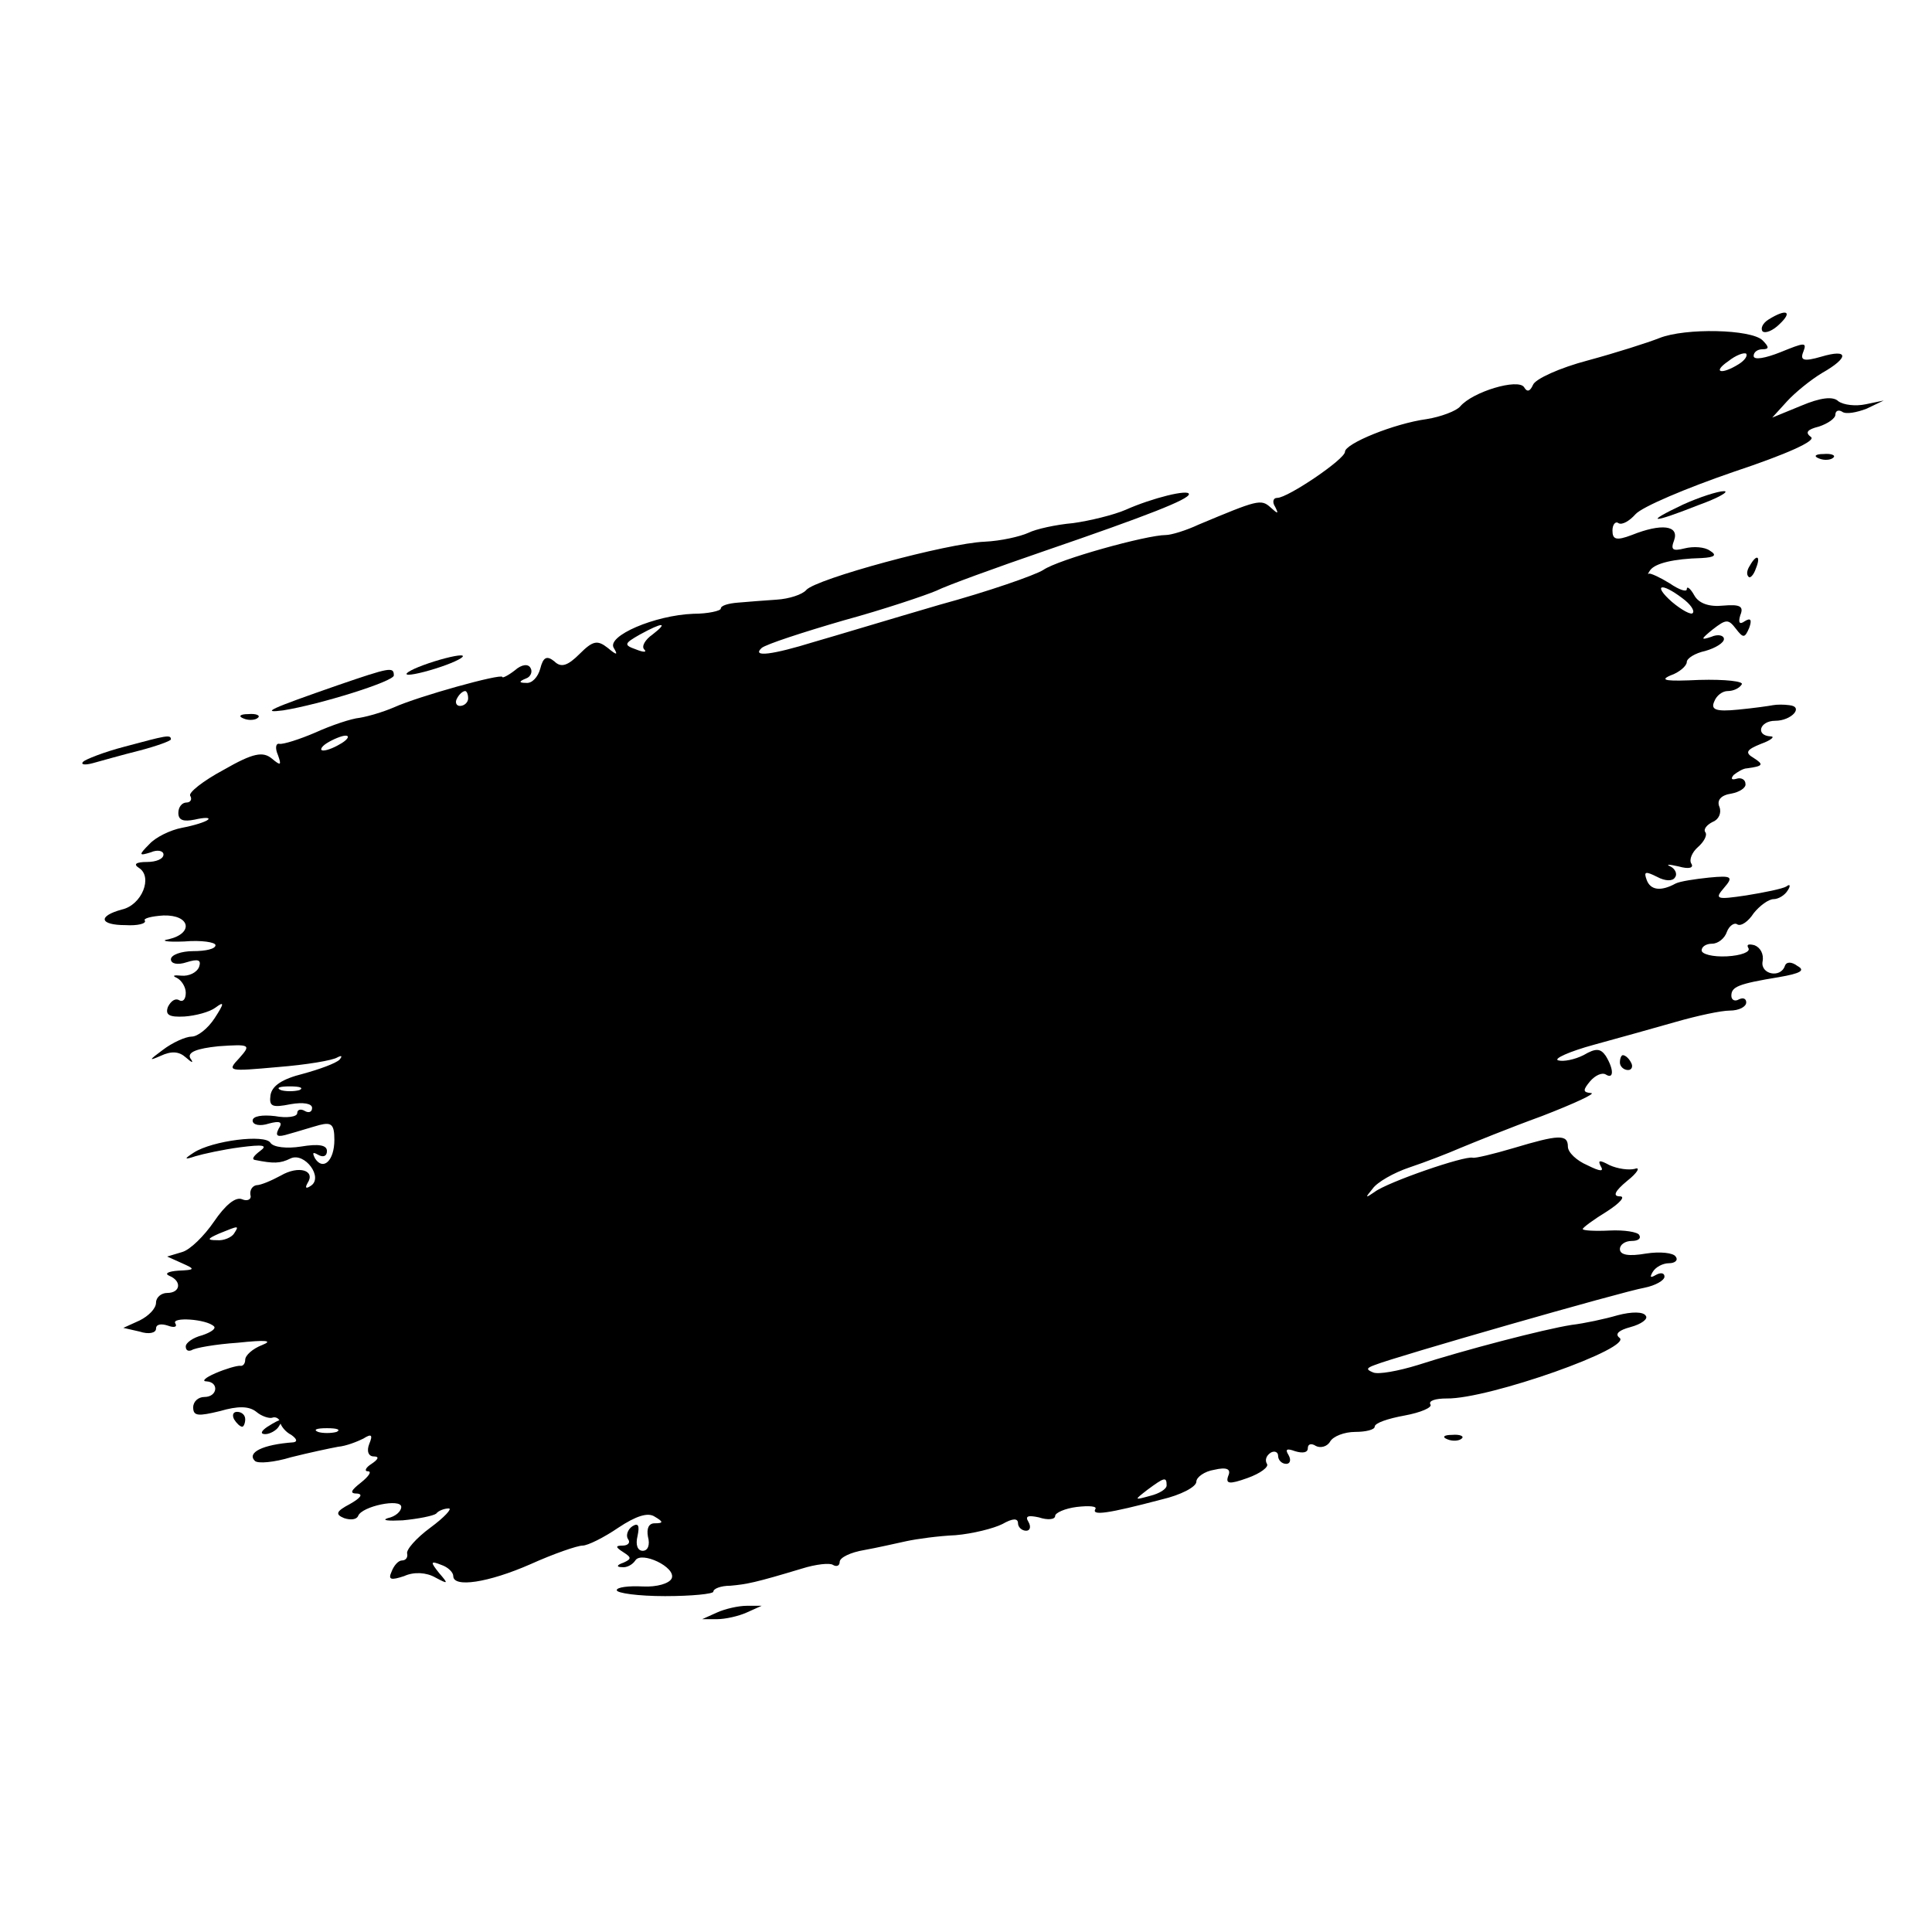<?xml version="1.0" standalone="no"?>
<!DOCTYPE svg PUBLIC "-//W3C//DTD SVG 20010904//EN"
 "http://www.w3.org/TR/2001/REC-SVG-20010904/DTD/svg10.dtd">
<svg version="1.0" xmlns="http://www.w3.org/2000/svg"
 width="260pt" height="260pt" viewBox="0 0 260 260"
 preserveAspectRatio="xMidYMid meet">
<g transform="translate(0,260) scale(0.1,-0.1)"
fill="#000000" stroke="none">
<path d="M2380 2170 c-8 -5 -11 -12 -8 -16 4 -3 14 1 23 10 18 17 9 21 -15 6z"/>
<path d="M2233 2145 c-15 -6 -59 -20 -96 -30 -38 -10 -71 -25 -74 -33 -4 -9
-8 -10 -12 -3 -8 12 -69 -6 -86 -26 -5 -6 -26 -14 -45 -17 -44 -6 -110 -33
-110 -44 0 -10 -77 -62 -91 -62 -6 0 -7 -6 -3 -12 5 -10 4 -10 -6 -1 -13 12
-18 10 -97 -23 -17 -8 -37 -14 -44 -14 -26 0 -145 -33 -165 -47 -11 -7 -74
-29 -140 -47 -65 -19 -141 -42 -169 -50 -55 -17 -84 -21 -70 -8 6 5 55 21 110
37 55 15 111 34 125 40 14 7 80 31 147 54 137 47 193 69 193 76 0 7 -49 -5
-85 -21 -16 -7 -49 -15 -71 -18 -23 -2 -50 -8 -60 -13 -11 -5 -37 -11 -59 -12
-50 -2 -227 -50 -240 -65 -5 -6 -23 -12 -40 -13 -16 -1 -40 -3 -52 -4 -13 -1
-23 -4 -23 -8 0 -3 -17 -7 -37 -7 -52 -2 -117 -30 -107 -46 6 -10 4 -10 -8 0
-14 11 -20 10 -38 -8 -16 -16 -25 -19 -34 -10 -10 8 -15 6 -19 -10 -3 -11 -11
-20 -19 -19 -10 0 -10 2 0 6 6 2 9 9 6 14 -3 6 -12 5 -21 -3 -9 -7 -17 -11
-17 -9 -1 5 -113 -26 -146 -41 -14 -6 -34 -12 -46 -14 -11 -1 -38 -10 -60 -20
-21 -9 -43 -16 -48 -15 -5 1 -6 -6 -2 -15 5 -14 4 -15 -8 -5 -12 10 -25 8 -65
-15 -28 -15 -48 -31 -45 -35 3 -5 0 -9 -5 -9 -6 0 -11 -6 -11 -14 0 -10 7 -12
22 -9 13 3 21 3 18 0 -3 -3 -19 -8 -35 -11 -16 -3 -36 -13 -44 -22 -15 -15
-14 -16 2 -11 9 4 17 2 17 -3 0 -6 -10 -10 -22 -10 -15 0 -19 -3 -11 -8 19
-12 4 -50 -23 -56 -33 -9 -30 -21 5 -21 16 -1 28 2 26 6 -3 3 9 6 25 7 36 1
41 -24 7 -32 -12 -2 -3 -4 21 -3 23 2 42 -1 42 -5 0 -5 -13 -8 -30 -8 -16 0
-30 -5 -30 -11 0 -6 9 -8 21 -4 16 5 20 3 17 -6 -3 -8 -14 -13 -24 -12 -10 1
-13 0 -6 -3 6 -3 12 -12 12 -20 0 -9 -4 -13 -9 -10 -5 3 -11 -1 -15 -9 -4 -11
2 -14 22 -13 15 1 34 6 42 12 12 9 12 6 -1 -14 -9 -14 -23 -25 -31 -25 -8 0
-26 -8 -39 -18 -19 -14 -19 -15 -3 -8 15 7 25 6 34 -2 9 -8 11 -8 6 -1 -4 8 9
13 38 16 43 3 44 2 28 -16 -17 -18 -15 -18 52 -12 38 3 74 9 80 13 6 3 7 2 3
-3 -5 -5 -27 -13 -49 -19 -28 -7 -42 -16 -44 -29 -2 -15 2 -17 27 -12 17 3 29
1 29 -5 0 -6 -5 -7 -10 -4 -5 3 -10 2 -10 -3 0 -5 -14 -7 -30 -4 -17 2 -30 0
-30 -6 0 -6 10 -8 22 -4 15 4 19 2 13 -7 -5 -10 -2 -12 14 -7 11 3 30 9 41 12
16 4 20 1 20 -20 0 -28 -15 -42 -26 -25 -4 8 -3 9 4 5 7 -4 12 -2 12 5 0 8
-11 10 -35 6 -19 -3 -37 -1 -41 5 -7 12 -78 3 -103 -13 -14 -9 -13 -10 2 -5
10 3 37 9 60 12 31 4 38 3 27 -5 -8 -6 -12 -11 -7 -12 25 -5 34 -5 48 2 19 9
45 -26 27 -37 -6 -4 -8 -3 -4 4 11 17 -12 24 -36 10 -13 -7 -27 -13 -33 -13
-5 -1 -9 -6 -8 -13 2 -6 -4 -9 -11 -6 -9 4 -23 -8 -38 -30 -13 -19 -32 -38
-43 -41 l-20 -6 20 -9 c18 -8 18 -9 -5 -10 -14 -1 -19 -4 -12 -7 17 -7 15 -23
-3 -23 -8 0 -15 -6 -15 -13 0 -8 -10 -18 -22 -24 l-22 -10 22 -5 c12 -4 22 -2
22 4 0 6 7 7 16 4 8 -3 13 -2 10 3 -6 9 42 6 52 -4 3 -3 -4 -8 -16 -12 -12 -3
-22 -10 -22 -15 0 -5 3 -7 8 -5 4 3 32 8 62 10 38 4 48 3 33 -3 -13 -5 -23
-14 -23 -20 0 -5 -3 -9 -7 -8 -5 0 -19 -4 -33 -10 -14 -6 -19 -11 -12 -11 17
-1 15 -21 -3 -21 -8 0 -15 -6 -15 -14 0 -12 7 -12 36 -5 24 7 39 7 49 -1 7 -6
17 -9 21 -8 5 2 10 -1 11 -6 1 -5 7 -13 15 -17 7 -5 9 -9 3 -10 -42 -3 -63
-14 -52 -25 4 -4 26 -2 49 5 24 6 52 12 63 14 11 1 26 7 34 11 11 7 13 5 8 -7
-4 -10 -1 -17 6 -17 8 0 6 -4 -3 -10 -8 -5 -10 -10 -5 -10 6 0 1 -7 -9 -15
-14 -11 -16 -15 -5 -15 8 -1 4 -6 -10 -14 -19 -10 -20 -14 -8 -19 9 -3 17 -2
19 3 5 13 58 24 58 12 0 -6 -8 -13 -18 -15 -9 -3 0 -4 20 -3 21 2 41 6 45 9 3
4 11 7 17 7 5 0 -6 -12 -25 -26 -19 -14 -33 -30 -31 -35 1 -5 -2 -9 -7 -9 -5
0 -11 -7 -14 -15 -5 -11 -1 -12 17 -6 13 6 30 5 42 -2 17 -9 18 -9 5 6 -12 15
-12 17 3 11 9 -3 16 -10 16 -15 0 -16 47 -9 104 16 31 14 63 25 70 25 7 0 29
11 48 24 24 16 40 21 49 15 12 -7 12 -9 0 -9 -8 0 -11 -7 -9 -18 3 -11 0 -19
-7 -19 -7 0 -10 8 -7 20 3 14 1 18 -7 13 -6 -4 -9 -12 -6 -17 4 -5 0 -9 -7 -9
-10 0 -10 -2 1 -9 11 -7 11 -9 0 -14 -9 -3 -10 -6 -2 -6 6 -1 14 3 18 9 8 13
55 -9 49 -24 -3 -7 -20 -12 -39 -11 -19 1 -35 -1 -35 -5 0 -4 29 -8 65 -8 36
0 65 3 65 6 0 4 10 8 23 8 22 2 33 4 96 23 19 6 38 8 42 5 5 -3 9 -1 9 4 0 6
15 13 33 16 17 3 43 9 57 12 14 3 43 7 66 8 23 2 51 9 63 15 14 8 21 8 21 1 0
-5 5 -10 11 -10 5 0 7 5 3 12 -5 8 0 9 14 6 12 -4 22 -3 22 2 0 4 13 10 29 12
17 2 28 1 25 -3 -5 -9 17 -6 89 13 26 6 47 17 47 24 0 6 11 14 24 16 17 4 23
1 19 -8 -4 -11 1 -12 26 -3 17 6 29 15 26 19 -3 5 -1 11 5 15 5 3 10 1 10 -4
0 -6 5 -11 11 -11 5 0 7 5 3 12 -5 8 -2 9 9 5 10 -3 17 -2 17 4 0 6 5 7 11 3
6 -3 15 -1 19 6 4 7 19 13 34 13 14 0 26 3 26 7 0 5 18 11 40 15 22 4 38 11
35 15 -3 5 7 8 22 8 56 -1 254 69 232 82 -6 5 0 10 15 14 15 4 24 11 21 15 -3
6 -19 6 -38 1 -17 -5 -45 -11 -62 -13 -38 -6 -145 -34 -207 -54 -26 -8 -53
-13 -60 -10 -10 4 -9 6 2 10 27 11 334 99 363 104 15 3 27 10 27 15 0 5 -5 6
-12 2 -7 -4 -8 -3 -4 4 4 7 14 12 22 12 8 0 13 4 9 9 -3 5 -21 7 -40 4 -23 -4
-35 -2 -35 6 0 6 7 11 16 11 8 0 13 3 10 8 -2 4 -20 7 -40 6 -20 -1 -36 0 -36
2 0 2 15 13 33 24 17 11 25 20 17 20 -10 0 -7 7 10 21 14 11 18 19 10 16 -8
-2 -23 0 -34 5 -13 7 -16 7 -12 -1 5 -8 0 -8 -18 1 -14 6 -26 17 -26 25 0 17
-13 16 -73 -2 -27 -8 -52 -14 -55 -13 -11 3 -115 -33 -132 -46 -13 -9 -13 -8
-3 4 6 9 29 22 50 29 21 7 52 19 68 26 17 7 66 27 110 43 44 17 74 31 66 31
-11 1 -11 4 -1 16 7 8 16 12 21 9 11 -7 11 7 0 25 -7 10 -13 11 -30 1 -12 -6
-27 -9 -34 -7 -7 2 15 12 48 21 33 9 83 23 111 31 28 8 60 15 72 15 12 0 22 5
22 11 0 5 -4 7 -10 4 -5 -3 -10 -1 -10 5 0 12 9 16 64 25 29 5 36 9 25 15 -8
6 -15 6 -17 0 -6 -17 -33 -11 -30 6 2 10 -3 19 -11 22 -8 2 -11 1 -8 -4 3 -5
-10 -10 -29 -11 -19 -1 -34 3 -34 8 0 5 6 9 14 9 8 0 17 7 20 16 3 8 10 13 14
10 5 -3 15 4 22 15 8 10 20 19 27 19 6 0 15 5 19 12 4 6 3 9 -2 5 -5 -3 -29
-8 -54 -12 -40 -6 -43 -5 -30 10 13 15 11 17 -20 14 -19 -2 -39 -5 -45 -8 -20
-11 -34 -9 -39 5 -4 11 -2 12 14 4 11 -6 21 -6 24 -1 4 5 0 12 -6 15 -7 3 -2
3 11 0 14 -4 21 -2 17 4 -3 5 1 15 9 22 8 7 13 16 10 20 -3 4 2 10 10 14 8 3
12 12 9 20 -4 9 2 16 16 18 11 2 20 8 19 13 0 6 -6 9 -12 7 -7 -2 -8 0 -4 5 5
4 13 9 18 9 22 3 23 5 9 14 -12 7 -10 11 10 19 14 5 19 10 13 10 -21 1 -15 21
6 21 22 0 39 19 19 21 -7 1 -17 1 -22 0 -5 -1 -26 -4 -47 -6 -30 -3 -37 0 -32
11 3 8 11 14 18 14 8 0 16 4 19 9 3 4 -22 7 -57 6 -43 -2 -55 -1 -39 6 12 4
22 13 22 18 0 5 11 12 25 15 14 4 25 11 25 16 0 5 -8 7 -17 3 -15 -5 -14 -3 2
10 18 14 21 14 31 1 10 -13 12 -13 18 1 4 11 2 14 -6 9 -7 -5 -9 -2 -6 8 5 12
0 15 -23 13 -19 -2 -33 3 -39 14 -5 9 -10 13 -10 8 0 -4 -10 -1 -23 8 -13 8
-26 14 -28 13 -2 -2 -1 1 2 5 7 9 31 15 69 16 18 1 21 4 11 10 -7 5 -22 6 -34
3 -16 -4 -19 -2 -14 11 7 20 -17 23 -57 7 -21 -8 -26 -6 -26 6 0 8 4 13 8 10
5 -3 15 3 23 12 9 10 68 35 132 57 72 24 112 42 104 47 -8 6 -5 10 11 14 12 4
22 11 22 16 0 5 4 7 9 4 5 -4 20 -1 33 4 l23 11 -24 -5 c-14 -3 -30 -1 -37 4
-7 7 -24 5 -50 -6 l-39 -16 20 22 c11 12 32 29 47 38 37 21 36 33 -1 22 -24
-7 -29 -5 -24 7 5 13 1 12 -31 -1 -20 -8 -36 -11 -36 -5 0 5 5 9 12 9 9 0 9 3
0 12 -15 15 -104 17 -139 3z m107 -35 c-24 -15 -36 -11 -14 4 10 8 21 12 24
10 2 -3 -2 -9 -10 -14z m-76 -315 c11 -8 17 -17 14 -20 -2 -3 -15 4 -28 15
-26 23 -15 27 14 5z m-1386 -49 c-10 -7 -15 -16 -11 -20 4 -4 -1 -4 -11 0 -17
6 -16 8 5 20 31 17 39 17 17 0z m-248 -86 c0 -5 -5 -10 -11 -10 -5 0 -7 5 -4
10 3 6 8 10 11 10 2 0 4 -4 4 -10z m-170 -60 c-8 -5 -19 -10 -25 -10 -5 0 -3
5 5 10 8 5 20 10 25 10 6 0 3 -5 -5 -10z m-57 -467 c-7 -2 -19 -2 -25 0 -7 3
-2 5 12 5 14 0 19 -2 13 -5z m-88 -193 c-3 -5 -14 -10 -23 -9 -14 0 -13 2 3 9
27 11 27 11 20 0z m138 -267 c-7 -2 -19 -2 -25 0 -7 3 -2 5 12 5 14 0 19 -2
13 -5z m1117 -72 c0 -5 -10 -11 -22 -14 -22 -6 -22 -6 -4 8 23 17 26 18 26 6z"/>
<path d="M2448 1983 c7 -3 16 -2 19 1 4 3 -2 6 -13 5 -11 0 -14 -3 -6 -6z"/>
<path d="M2265 1921 c-53 -25 -43 -26 20 -1 28 10 43 19 35 19 -8 0 -33 -8
-55 -18z"/>
<path d="M2355 1839 c-4 -6 -5 -12 -2 -15 2 -3 7 2 10 11 7 17 1 20 -8 4z"/>
<path d="M570 1705 c-19 -7 -28 -13 -20 -13 8 0 31 6 50 13 19 7 28 13 20 13
-8 0 -31 -6 -50 -13z"/>
<path d="M455 1678 c-92 -32 -105 -38 -74 -34 50 8 149 39 149 47 0 12 -5 11
-75 -13z"/>
<path d="M328 1633 c7 -3 16 -2 19 1 4 3 -2 6 -13 5 -11 0 -14 -3 -6 -6z"/>
<path d="M167 1595 c-27 -7 -52 -17 -55 -20 -4 -4 2 -5 13 -2 11 3 39 11 63
17 23 6 42 13 42 15 0 7 -7 5 -63 -10z"/>
<path d="M2180 1170 c0 -5 5 -10 11 -10 5 0 7 5 4 10 -3 6 -8 10 -11 10 -2 0
-4 -4 -4 -10z"/>
<path d="M315 690 c3 -5 8 -10 11 -10 2 0 4 5 4 10 0 6 -5 10 -11 10 -5 0 -7
-4 -4 -10z"/>
<path d="M360 680 c-9 -6 -10 -10 -3 -10 6 0 15 5 18 10 8 12 4 12 -15 0z"/>
<path d="M1948 663 c7 -3 16 -2 19 1 4 3 -2 6 -13 5 -11 0 -14 -3 -6 -6z"/>
<path d="M965 430 l-20 -9 20 0 c11 0 29 4 40 9 l20 9 -20 0 c-11 0 -29 -4
-40 -9z"/>
</g>
</svg>
